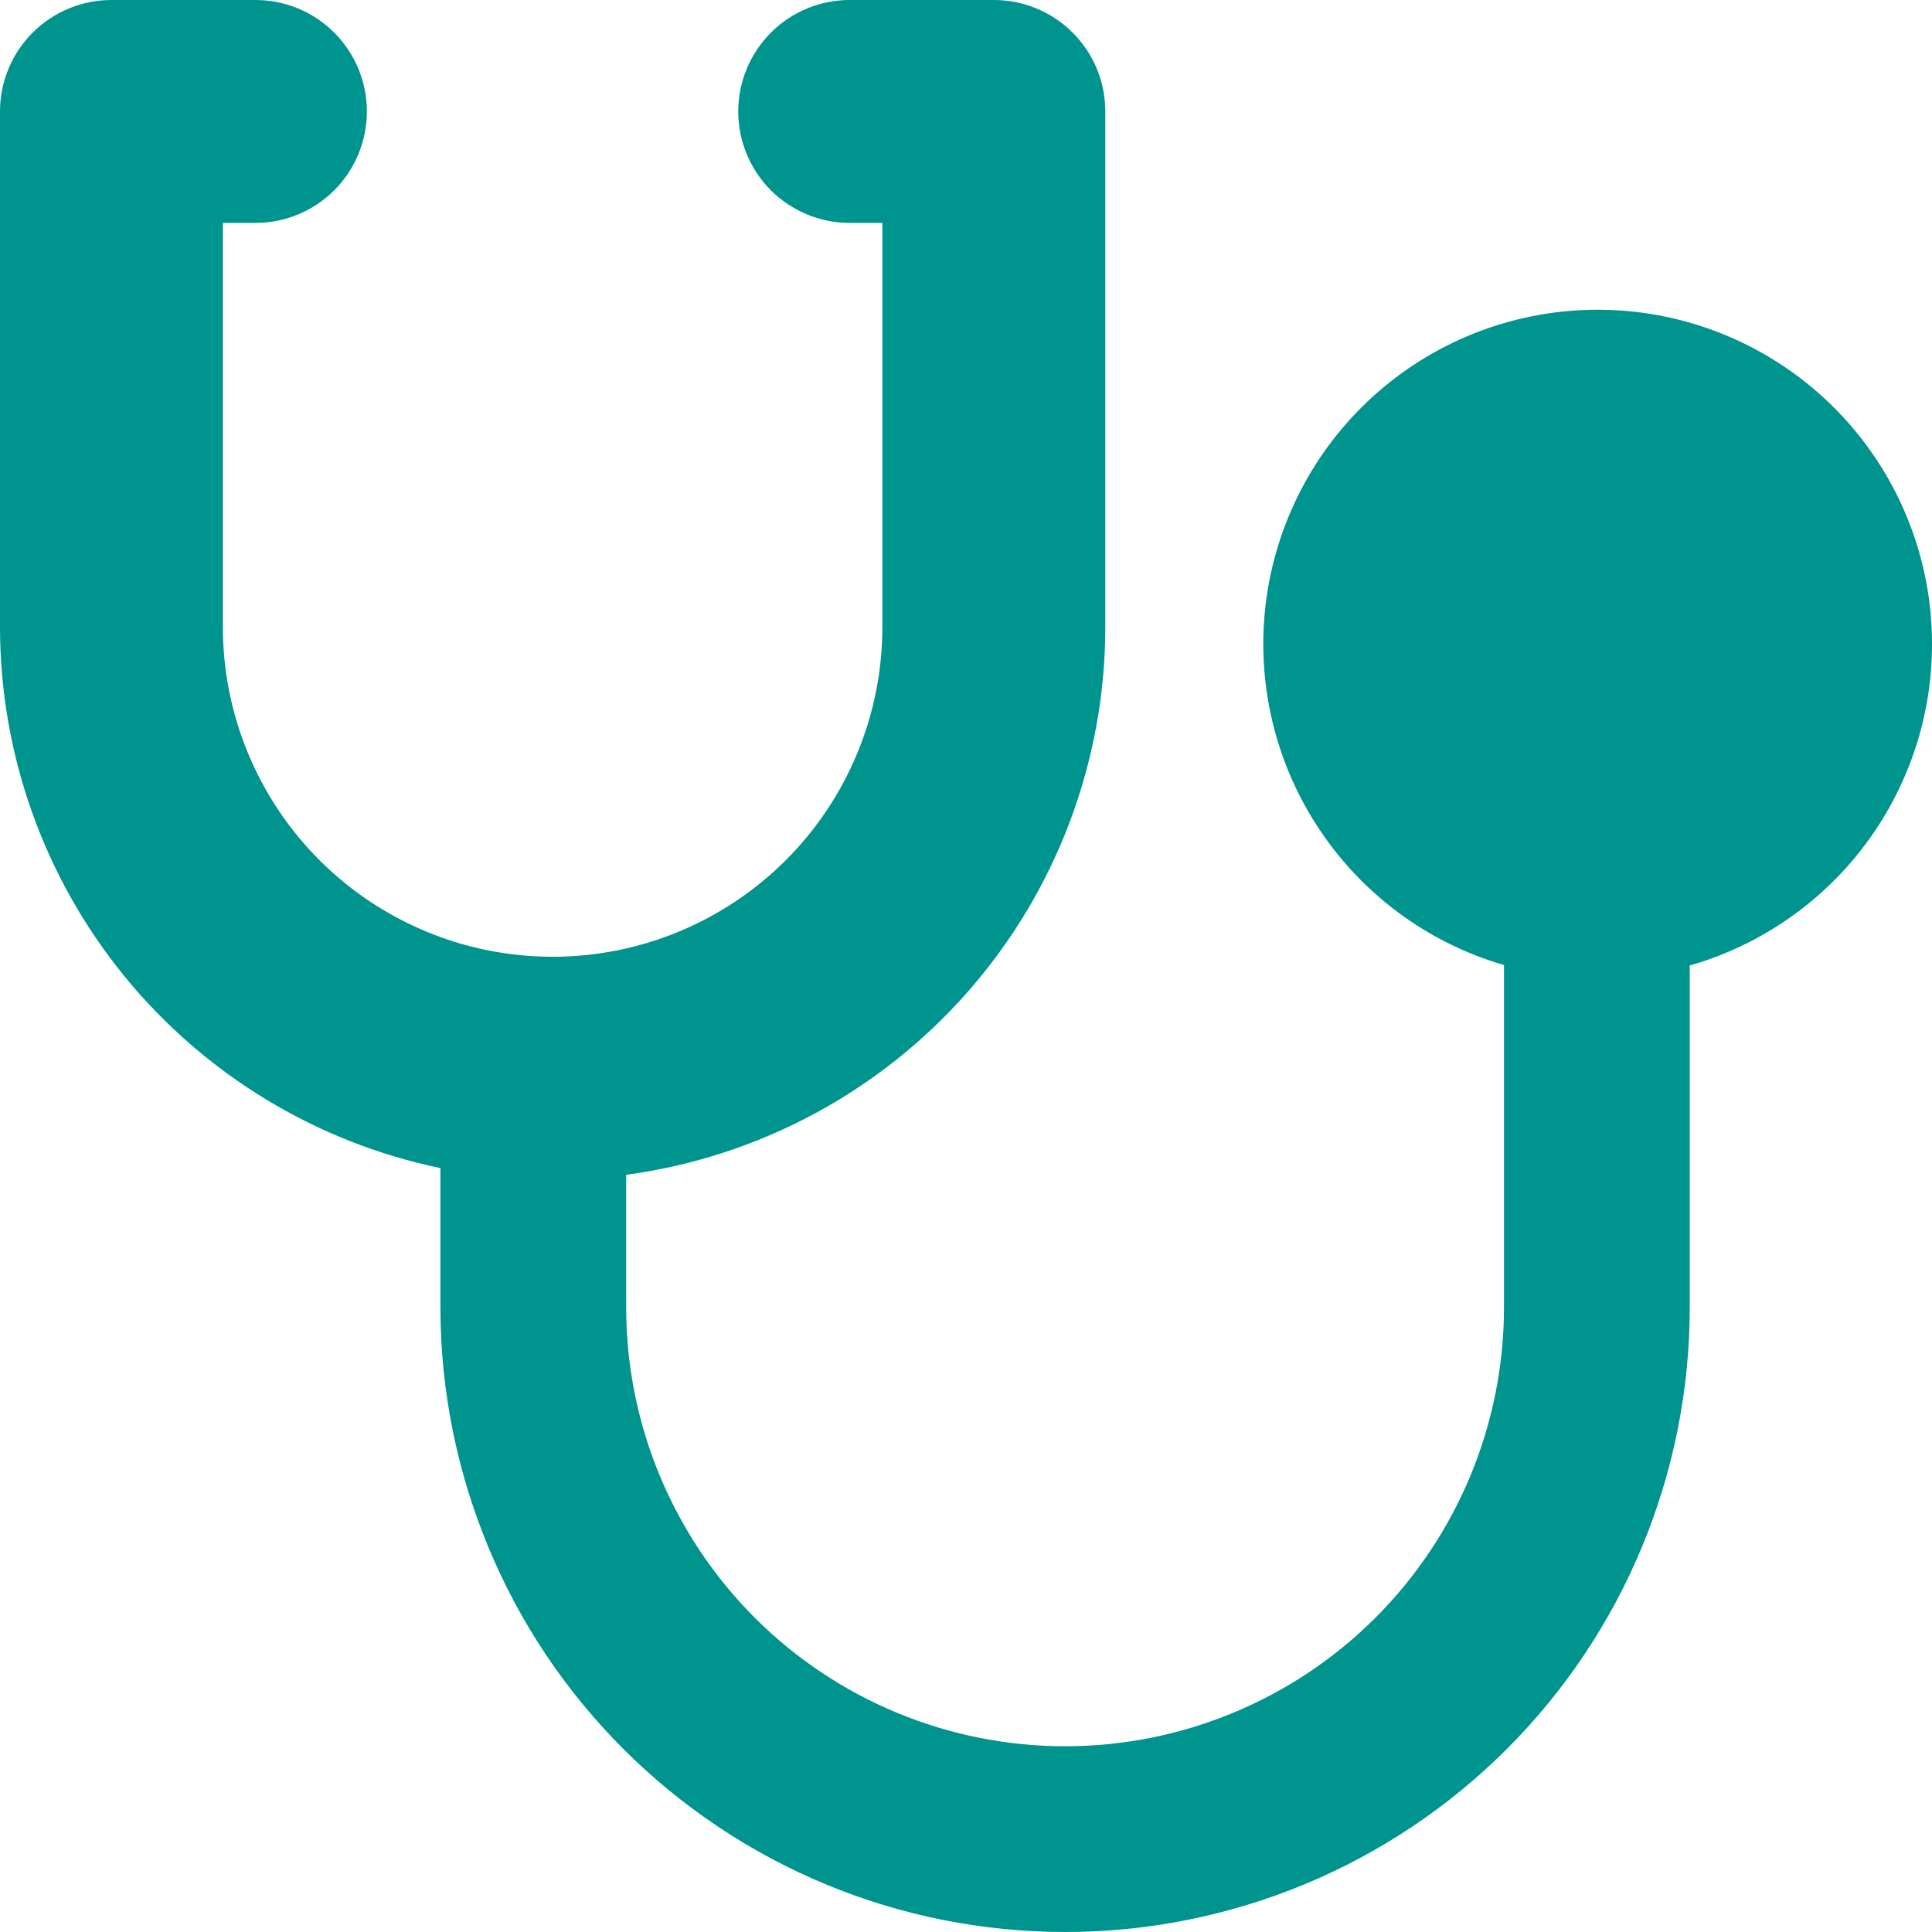 <svg width="28" height="28" viewBox="0 0 28 28" fill="none" xmlns="http://www.w3.org/2000/svg">
<path fill-rule="evenodd" clip-rule="evenodd" d="M0 1.615C0 1.187 0.17 0.776 0.473 0.473C0.776 0.17 1.187 0 1.615 0H3.702C4.131 0 4.541 0.17 4.844 0.473C5.147 0.776 5.317 1.187 5.317 1.615C5.317 2.044 5.147 2.455 4.844 2.758C4.541 3.06 4.131 3.231 3.702 3.231H3.23V9.087C3.23 10.354 3.734 11.57 4.63 12.466C5.526 13.362 6.742 13.866 8.009 13.866C9.277 13.866 10.492 13.362 11.389 12.466C12.285 11.57 12.788 10.354 12.788 9.087V3.231H12.315C11.886 3.231 11.475 3.06 11.172 2.758C10.87 2.455 10.699 2.044 10.699 1.615C10.699 1.187 10.87 0.776 11.172 0.473C11.475 0.17 11.886 0 12.315 0H14.404C14.832 0 15.243 0.17 15.546 0.473C15.849 0.776 16.019 1.187 16.019 1.615V9.087C16.018 11.026 15.315 12.9 14.038 14.36C12.761 15.82 10.998 16.767 9.075 17.026V18.947C9.075 20.634 9.746 22.252 10.938 23.445C12.131 24.638 13.749 25.308 15.436 25.308C17.123 25.308 18.741 24.638 19.934 23.445C21.127 22.252 21.797 20.634 21.797 18.947V13.986C20.676 13.66 19.711 12.939 19.08 11.957C18.448 10.976 18.192 9.799 18.358 8.643C18.525 7.488 19.103 6.431 19.986 5.668C20.869 4.905 21.998 4.486 23.166 4.489C24.333 4.491 25.46 4.916 26.34 5.683C27.22 6.451 27.793 7.51 27.954 8.666C28.115 9.823 27.853 10.998 27.216 11.977C26.58 12.955 25.611 13.671 24.489 13.993V18.947C24.489 20.136 24.255 21.313 23.8 22.411C23.345 23.51 22.678 24.508 21.838 25.348C20.997 26.189 19.999 26.856 18.901 27.311C17.802 27.766 16.625 28 15.436 28C14.247 28 13.07 27.766 11.972 27.311C10.874 26.856 9.876 26.189 9.035 25.348C8.194 24.508 7.527 23.51 7.073 22.411C6.618 21.313 6.383 20.136 6.383 18.947V16.929C4.58 16.554 2.961 15.57 1.798 14.142C0.636 12.714 0.001 10.928 0 9.087V1.615Z" fill="#00948E"/>
</svg>
